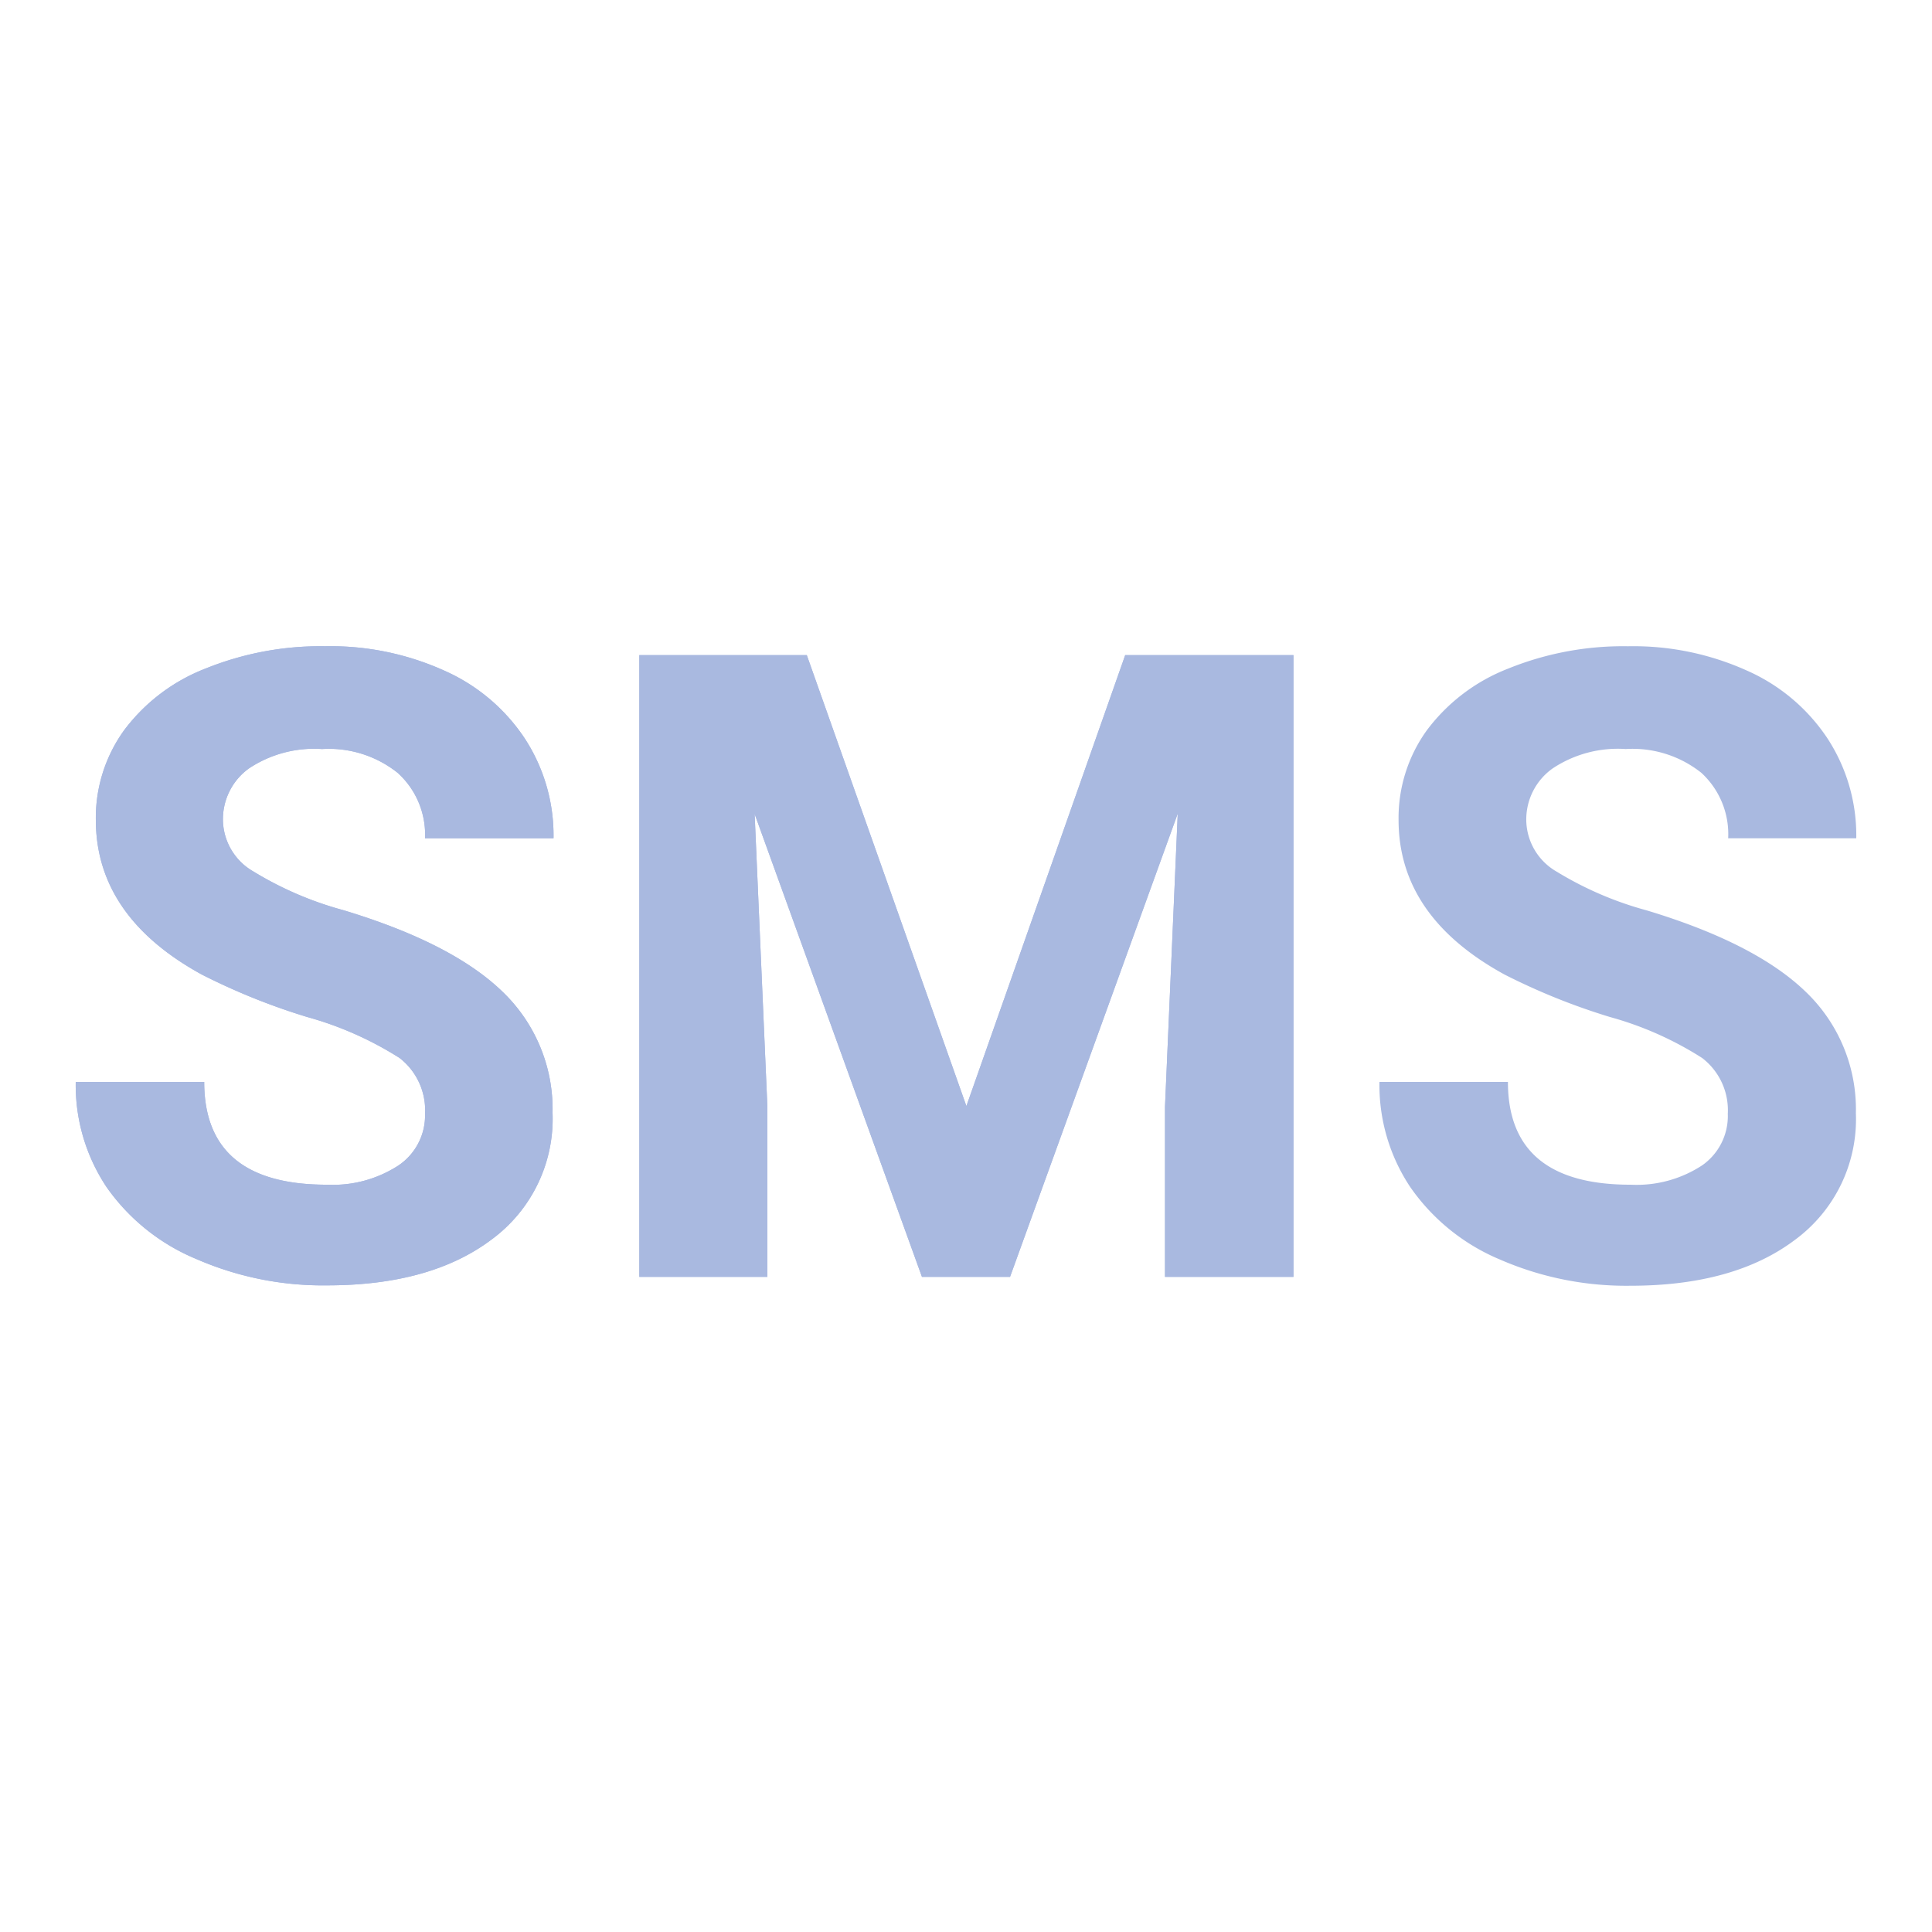 <svg id="Layer_1" data-name="Layer 1" xmlns="http://www.w3.org/2000/svg" viewBox="0 0 100 100"><defs><style>.cls-1{fill:#a9b9e0;}</style></defs><title>Grey Logo</title><path class="cls-1" d="M22,57.65a3.42,3.42,0,0,0-1.32-2.89,17.73,17.73,0,0,0-4.78-2.12,33.57,33.57,0,0,1-5.46-2.2q-5.47-3-5.48-8a7.75,7.75,0,0,1,1.47-4.65,9.58,9.58,0,0,1,4.22-3.19,15.87,15.87,0,0,1,6.18-1.15,14.3,14.3,0,0,1,6.14,1.25,9.7,9.7,0,0,1,4.19,3.52,9.18,9.18,0,0,1,1.49,5.17H22A4.31,4.31,0,0,0,20.58,40a5.71,5.71,0,0,0-3.91-1.23,6.09,6.09,0,0,0-3.78,1,3.24,3.24,0,0,0-1.35,2.71,3.12,3.12,0,0,0,1.58,2.63,17.88,17.88,0,0,0,4.65,2c3.78,1.14,6.52,2.55,8.25,4.23A8.41,8.41,0,0,1,28.6,57.6a7.75,7.75,0,0,1-3.16,6.56q-3.15,2.37-8.51,2.37a16.36,16.36,0,0,1-6.76-1.36,10.65,10.65,0,0,1-4.65-3.72A9.52,9.52,0,0,1,3.92,56h6.65q0,5.33,6.36,5.32a6.23,6.23,0,0,0,3.7-1A3.12,3.12,0,0,0,22,57.65Z"/><path class="cls-1" d="M22,57.65a3.42,3.42,0,0,0-1.32-2.89,17.73,17.73,0,0,0-4.78-2.12,33.57,33.57,0,0,1-5.46-2.2q-5.47-3-5.48-8a7.75,7.75,0,0,1,1.47-4.65,9.58,9.58,0,0,1,4.22-3.19,15.87,15.87,0,0,1,6.18-1.15,14.3,14.3,0,0,1,6.14,1.25,9.7,9.7,0,0,1,4.19,3.52,9.18,9.18,0,0,1,1.49,5.17H22A4.31,4.31,0,0,0,20.58,40a5.71,5.71,0,0,0-3.91-1.23,6.09,6.09,0,0,0-3.78,1,3.24,3.24,0,0,0-1.35,2.71,3.12,3.12,0,0,0,1.58,2.63,17.88,17.88,0,0,0,4.65,2c3.78,1.14,6.52,2.55,8.25,4.23A8.41,8.41,0,0,1,28.6,57.6a7.75,7.75,0,0,1-3.16,6.56q-3.15,2.37-8.51,2.37a16.36,16.36,0,0,1-6.76-1.36,10.65,10.65,0,0,1-4.65-3.72A9.52,9.52,0,0,1,3.92,56h6.65q0,5.33,6.36,5.32a6.23,6.23,0,0,0,3.7-1A3.12,3.12,0,0,0,22,57.65Z"/><polygon class="cls-1" points="41.76 33.91 50.02 57.25 58.24 33.91 66.95 33.91 66.95 66.09 60.3 66.09 60.3 57.29 60.96 42.11 52.28 66.09 47.72 66.09 39.06 42.13 39.72 57.29 39.72 66.09 33.09 66.09 33.09 33.91 41.76 33.91"/><polygon class="cls-1" points="41.76 33.91 50.02 57.25 58.24 33.91 66.95 33.91 66.95 66.09 60.3 66.09 60.3 57.29 60.96 42.11 52.28 66.09 47.72 66.09 39.06 42.13 39.72 57.29 39.72 66.09 33.09 66.09 33.09 33.91 41.76 33.91"/><path class="cls-1" d="M89.43,57.65a3.4,3.4,0,0,0-1.33-2.89,17.48,17.48,0,0,0-4.77-2.12,33.57,33.57,0,0,1-5.46-2.2q-5.48-3-5.48-8a7.75,7.75,0,0,1,1.47-4.65,9.58,9.58,0,0,1,4.22-3.19,15.83,15.83,0,0,1,6.18-1.15,14.3,14.3,0,0,1,6.14,1.25,9.7,9.7,0,0,1,4.19,3.52,9.18,9.18,0,0,1,1.49,5.17H89.45A4.31,4.31,0,0,0,88.06,40a5.71,5.71,0,0,0-3.91-1.23,6.09,6.09,0,0,0-3.78,1A3.24,3.24,0,0,0,79,42.49a3.12,3.12,0,0,0,1.58,2.63,17.88,17.88,0,0,0,4.65,2c3.78,1.14,6.52,2.55,8.25,4.23a8.41,8.41,0,0,1,2.58,6.27,7.75,7.75,0,0,1-3.16,6.56q-3.15,2.37-8.51,2.37a16.36,16.36,0,0,1-6.76-1.36A10.65,10.65,0,0,1,73,61.45,9.52,9.52,0,0,1,71.4,56h6.65q0,5.33,6.36,5.32a6.18,6.18,0,0,0,3.69-1A3.11,3.11,0,0,0,89.43,57.65Z"/></svg>